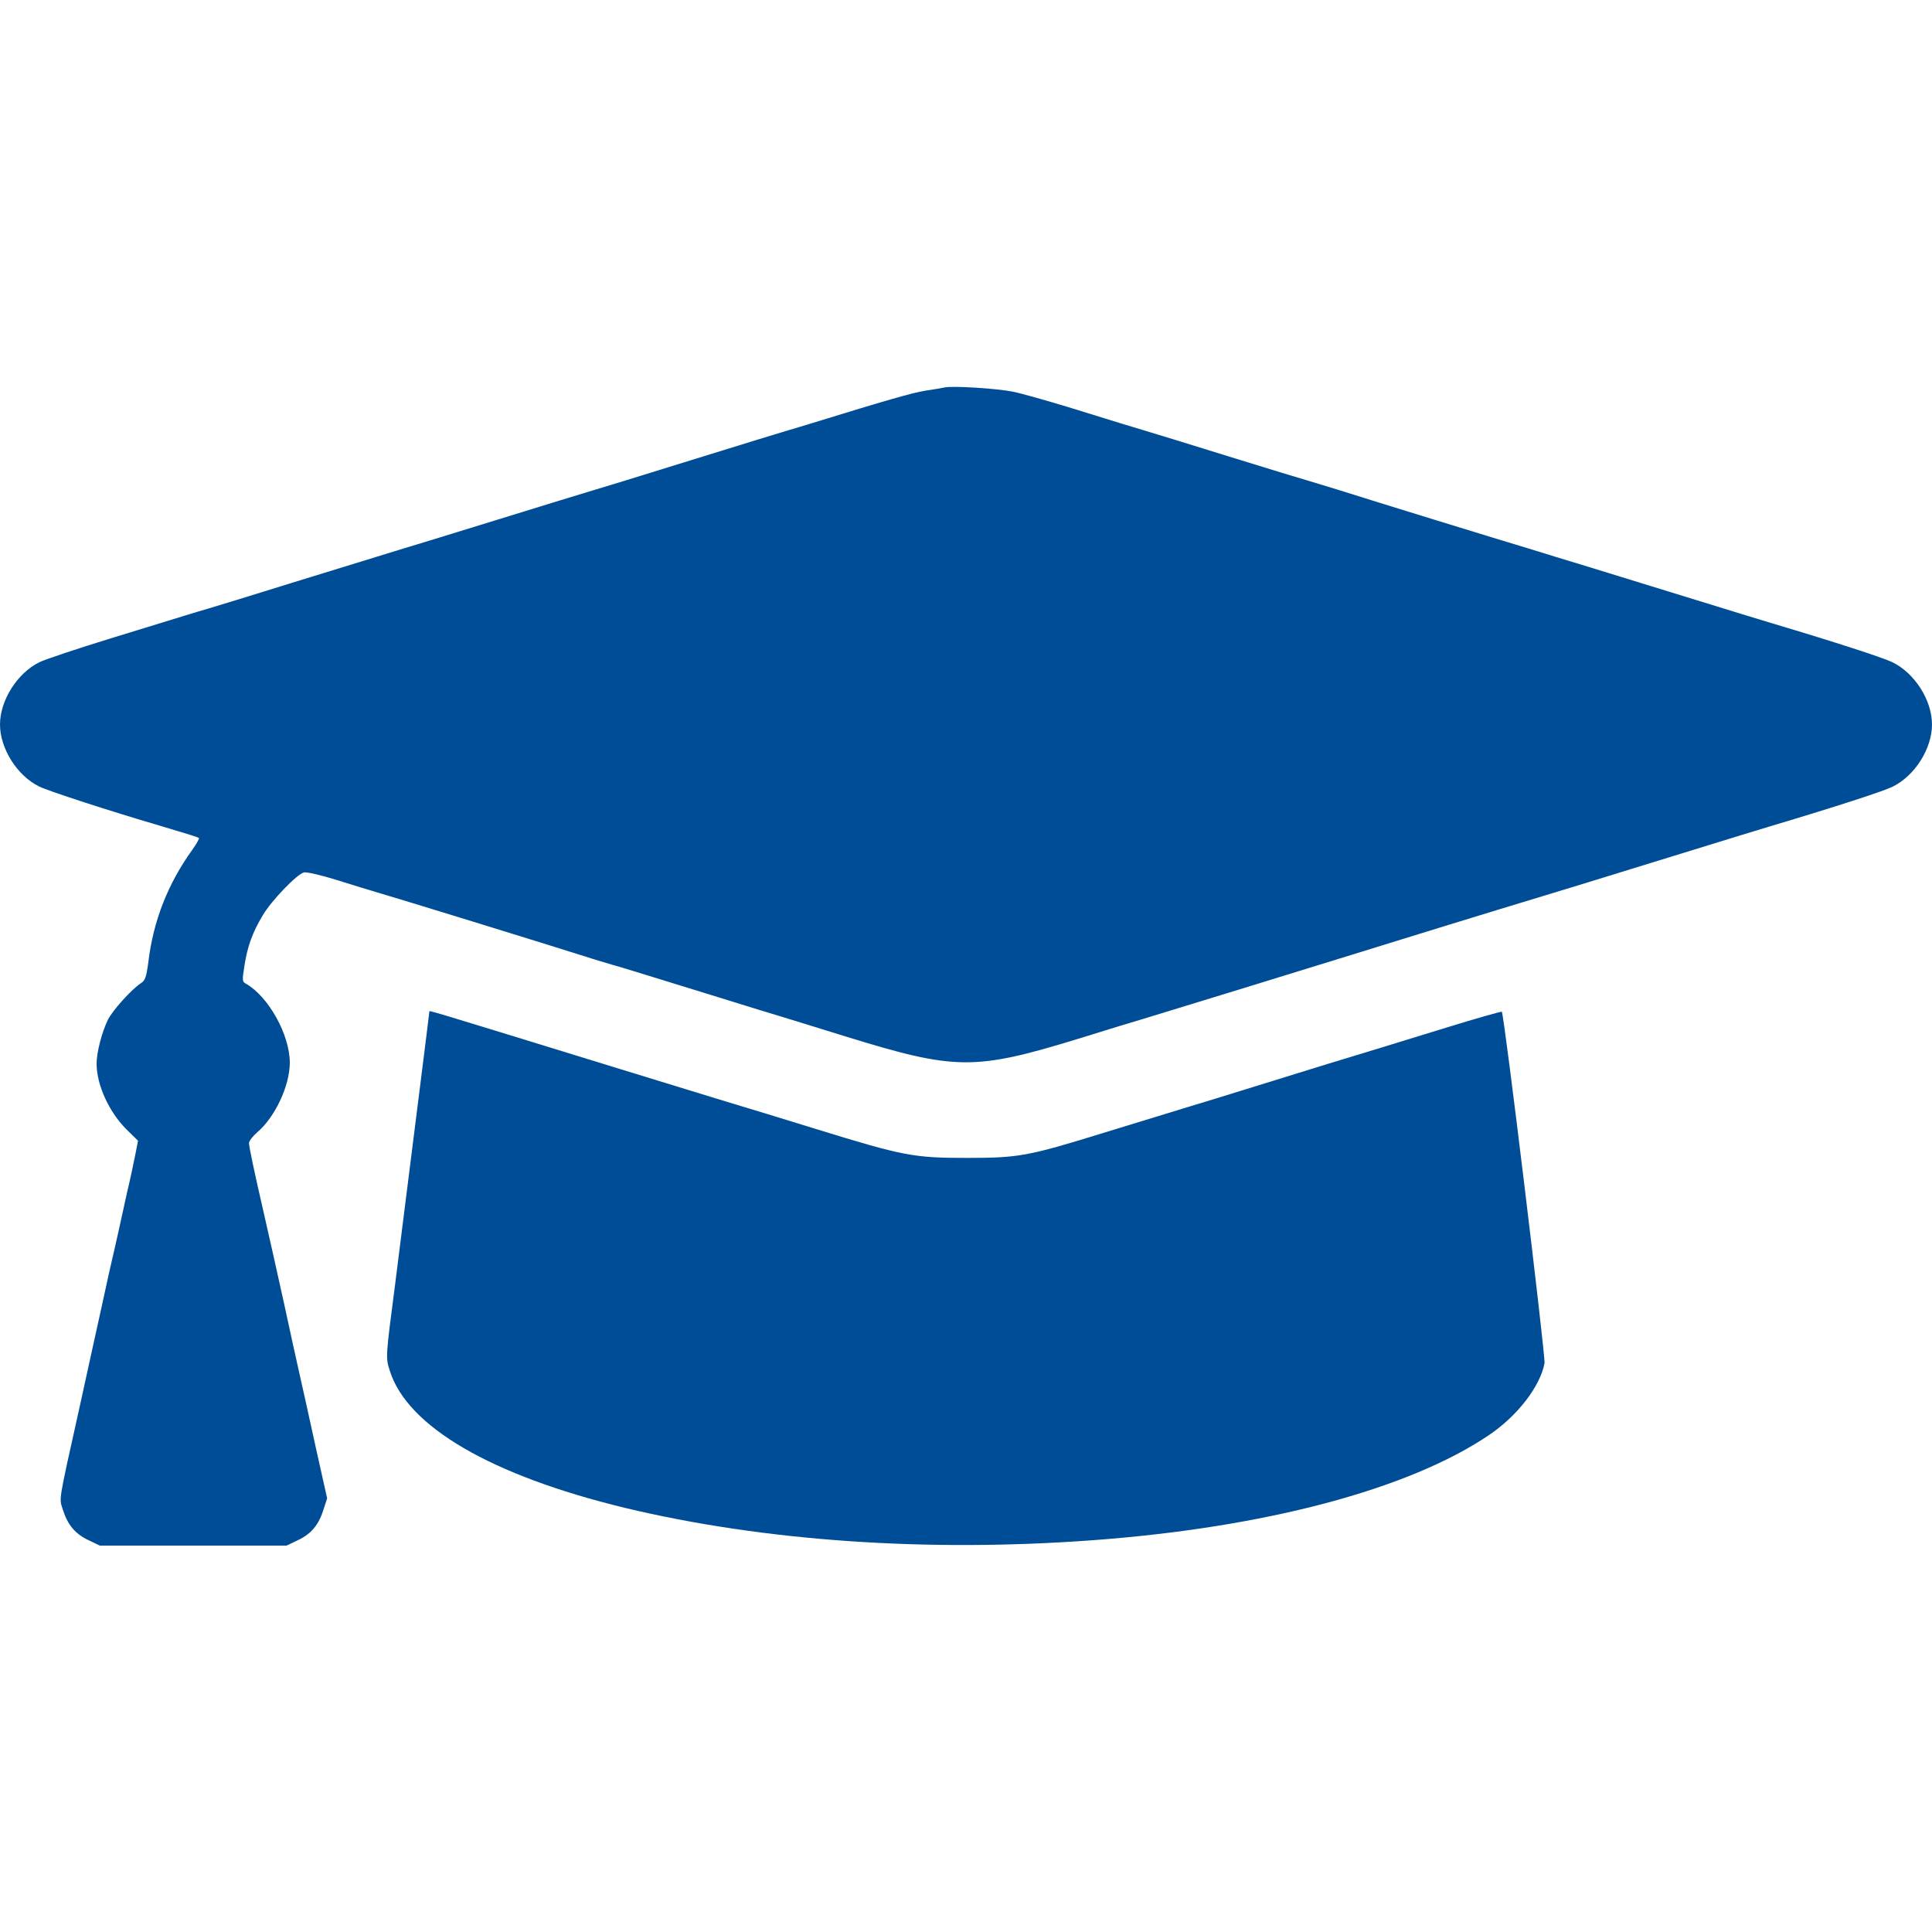 <?xml version="1.0" standalone="no"?>
<!DOCTYPE svg PUBLIC "-//W3C//DTD SVG 20010904//EN"
 "http://www.w3.org/TR/2001/REC-SVG-20010904/DTD/svg10.dtd">
<svg version="1.0" xmlns="http://www.w3.org/2000/svg"
 width="18px" height="18px" viewBox="0 0 900 900"
 preserveAspectRatio="xMidYMid meet">

<g transform="translate(0,900) scale(0.1,-0.1)"
fill="#004d97" stroke="none">
<path d="M4400 7195 c-8 -2 -49 -9 -90 -15 -64 -11 -173 -42 -530 -152 -36
-11 -85 -26 -110 -33 -25 -7 -229 -70 -455 -140 -225 -70 -430 -133 -455 -140
-25 -7 -223 -68 -440 -135 -217 -67 -415 -128 -440 -135 -133 -41 -204 -63
-520 -160 -190 -59 -365 -113 -390 -120 -25 -7 -74 -22 -110 -33 -36 -11 -191
-59 -345 -106 -153 -47 -303 -97 -332 -111 -103 -51 -183 -178 -183 -290 0
-112 80 -239 183 -289 42 -21 338 -117 557 -181 141 -42 183 -55 187 -59 2 -2
-11 -26 -30 -53 -115 -159 -183 -333 -206 -525 -9 -69 -15 -85 -33 -97 -44
-28 -133 -127 -155 -171 -29 -59 -53 -153 -53 -205 0 -98 57 -223 137 -304
l56 -55 -13 -66 c-7 -36 -23 -112 -37 -170 -13 -58 -32 -145 -43 -195 -11 -49
-22 -99 -25 -110 -3 -11 -26 -114 -51 -230 -25 -115 -71 -320 -100 -455 -106
-478 -99 -434 -80 -496 22 -69 58 -111 121 -140 l50 -24 435 0 435 0 50 24
c63 29 99 71 121 141 l18 55 -54 242 c-29 134 -64 290 -77 348 -13 58 -44 197
-68 310 -45 205 -58 260 -94 420 -48 208 -71 319 -71 335 0 10 18 33 39 51 83
71 151 217 151 324 0 130 -100 309 -205 368 -17 9 -17 16 -6 85 14 89 37 153
85 233 39 67 159 192 192 200 12 3 82 -13 155 -36 74 -23 154 -48 179 -55 74
-21 789 -241 1025 -316 50 -15 106 -32 125 -37 19 -6 190 -58 380 -117 190
-59 365 -113 390 -120 25 -8 149 -46 275 -85 506 -156 595 -157 1078 -9 144
45 282 87 307 94 74 22 685 210 895 275 283 88 725 224 960 295 61 18 288 88
505 155 447 138 507 156 570 175 292 87 513 159 556 180 104 51 184 177 184
290 0 113 -80 239 -184 290 -43 21 -264 93 -556 180 -65 19 -131 40 -570 175
-217 67 -415 128 -440 135 -25 8 -74 23 -110 34 -163 49 -713 218 -915 282
-49 15 -106 32 -125 38 -19 5 -190 57 -380 116 -190 59 -365 113 -390 120 -51
15 -100 30 -355 109 -100 30 -214 63 -255 71 -69 15 -285 29 -320 20z"/>
<path d="M2000 4287 c0 -2 -20 -165 -45 -362 -25 -198 -59 -466 -75 -595 -16
-129 -34 -269 -39 -310 -45 -345 -45 -344 -25 -406 82 -260 472 -487 1094
-638 646 -155 1406 -208 2180 -151 801 59 1470 236 1845 489 134 90 240 228
260 336 5 31 -188 1627 -199 1637 -2 2 -116 -30 -252 -72 -326 -100 -370 -114
-424 -130 -25 -7 -200 -61 -390 -120 -190 -59 -365 -113 -390 -120 -53 -16
-99 -30 -405 -124 -346 -107 -391 -115 -630 -115 -247 0 -294 8 -705 135 -162
50 -315 97 -340 104 -57 17 -92 28 -565 173 -936 288 -895 276 -895 269z"/>
</g>
</svg>

